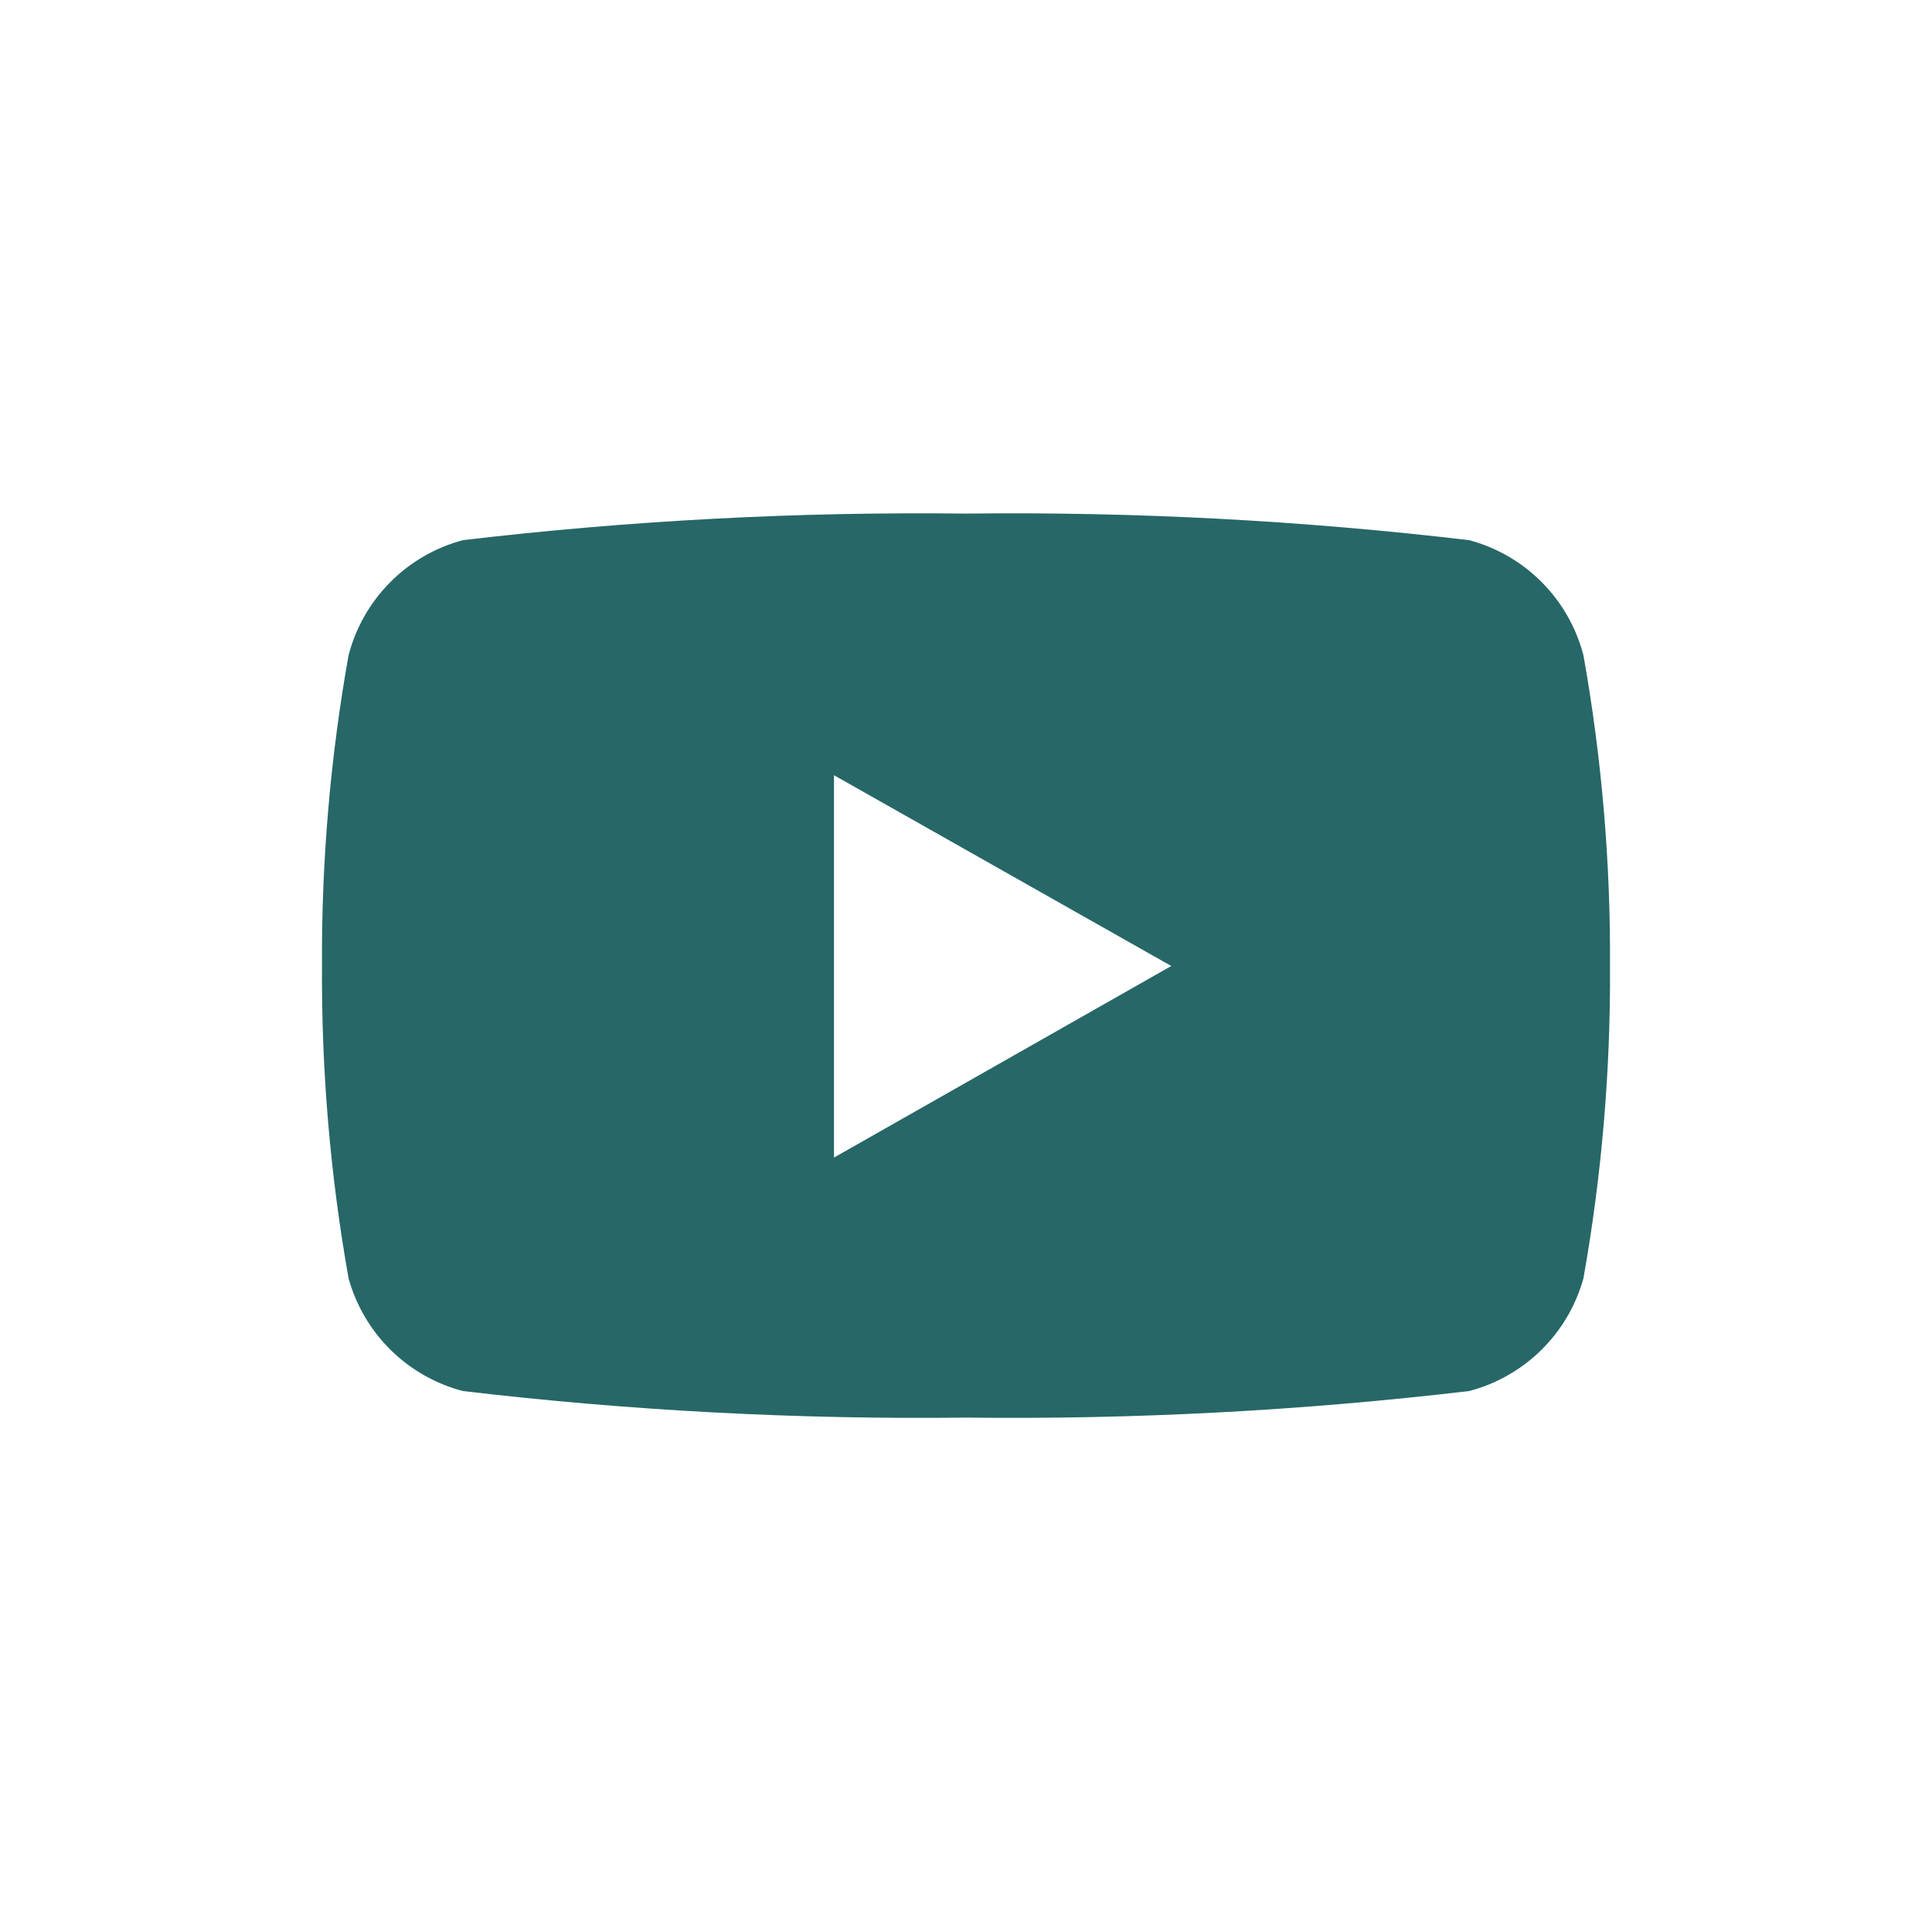 <?xml version="1.0" encoding="UTF-8"?> <svg xmlns="http://www.w3.org/2000/svg" width="800" height="800" viewBox="0 0 800 800" fill="none"><path d="M655.667 271.334C652.704 259.91 646.76 249.478 638.444 241.103C630.127 232.728 619.737 226.711 608.334 223.667C539.2 215.513 469.61 211.839 400 212.667C330.392 211.839 260.802 215.513 191.667 223.667C180.265 226.711 169.874 232.728 161.558 241.103C153.242 249.478 147.298 259.91 144.334 271.334C136.761 313.799 133.079 356.867 133.334 400C133.066 443.357 136.748 486.647 144.334 529.333C147.452 540.573 153.464 550.797 161.77 558.987C170.076 567.177 180.385 573.043 191.667 576C260.802 584.153 330.392 587.83 400 587C469.61 587.83 539.2 584.153 608.334 576C619.617 573.043 629.927 567.177 638.23 558.987C646.537 550.797 652.55 540.573 655.667 529.333C663.254 486.647 666.934 443.357 666.667 400C666.924 356.867 663.24 313.799 655.667 271.334ZM345.334 479.667V321L485 400L345.334 479.333V479.667Z" fill="#276767"></path></svg> 